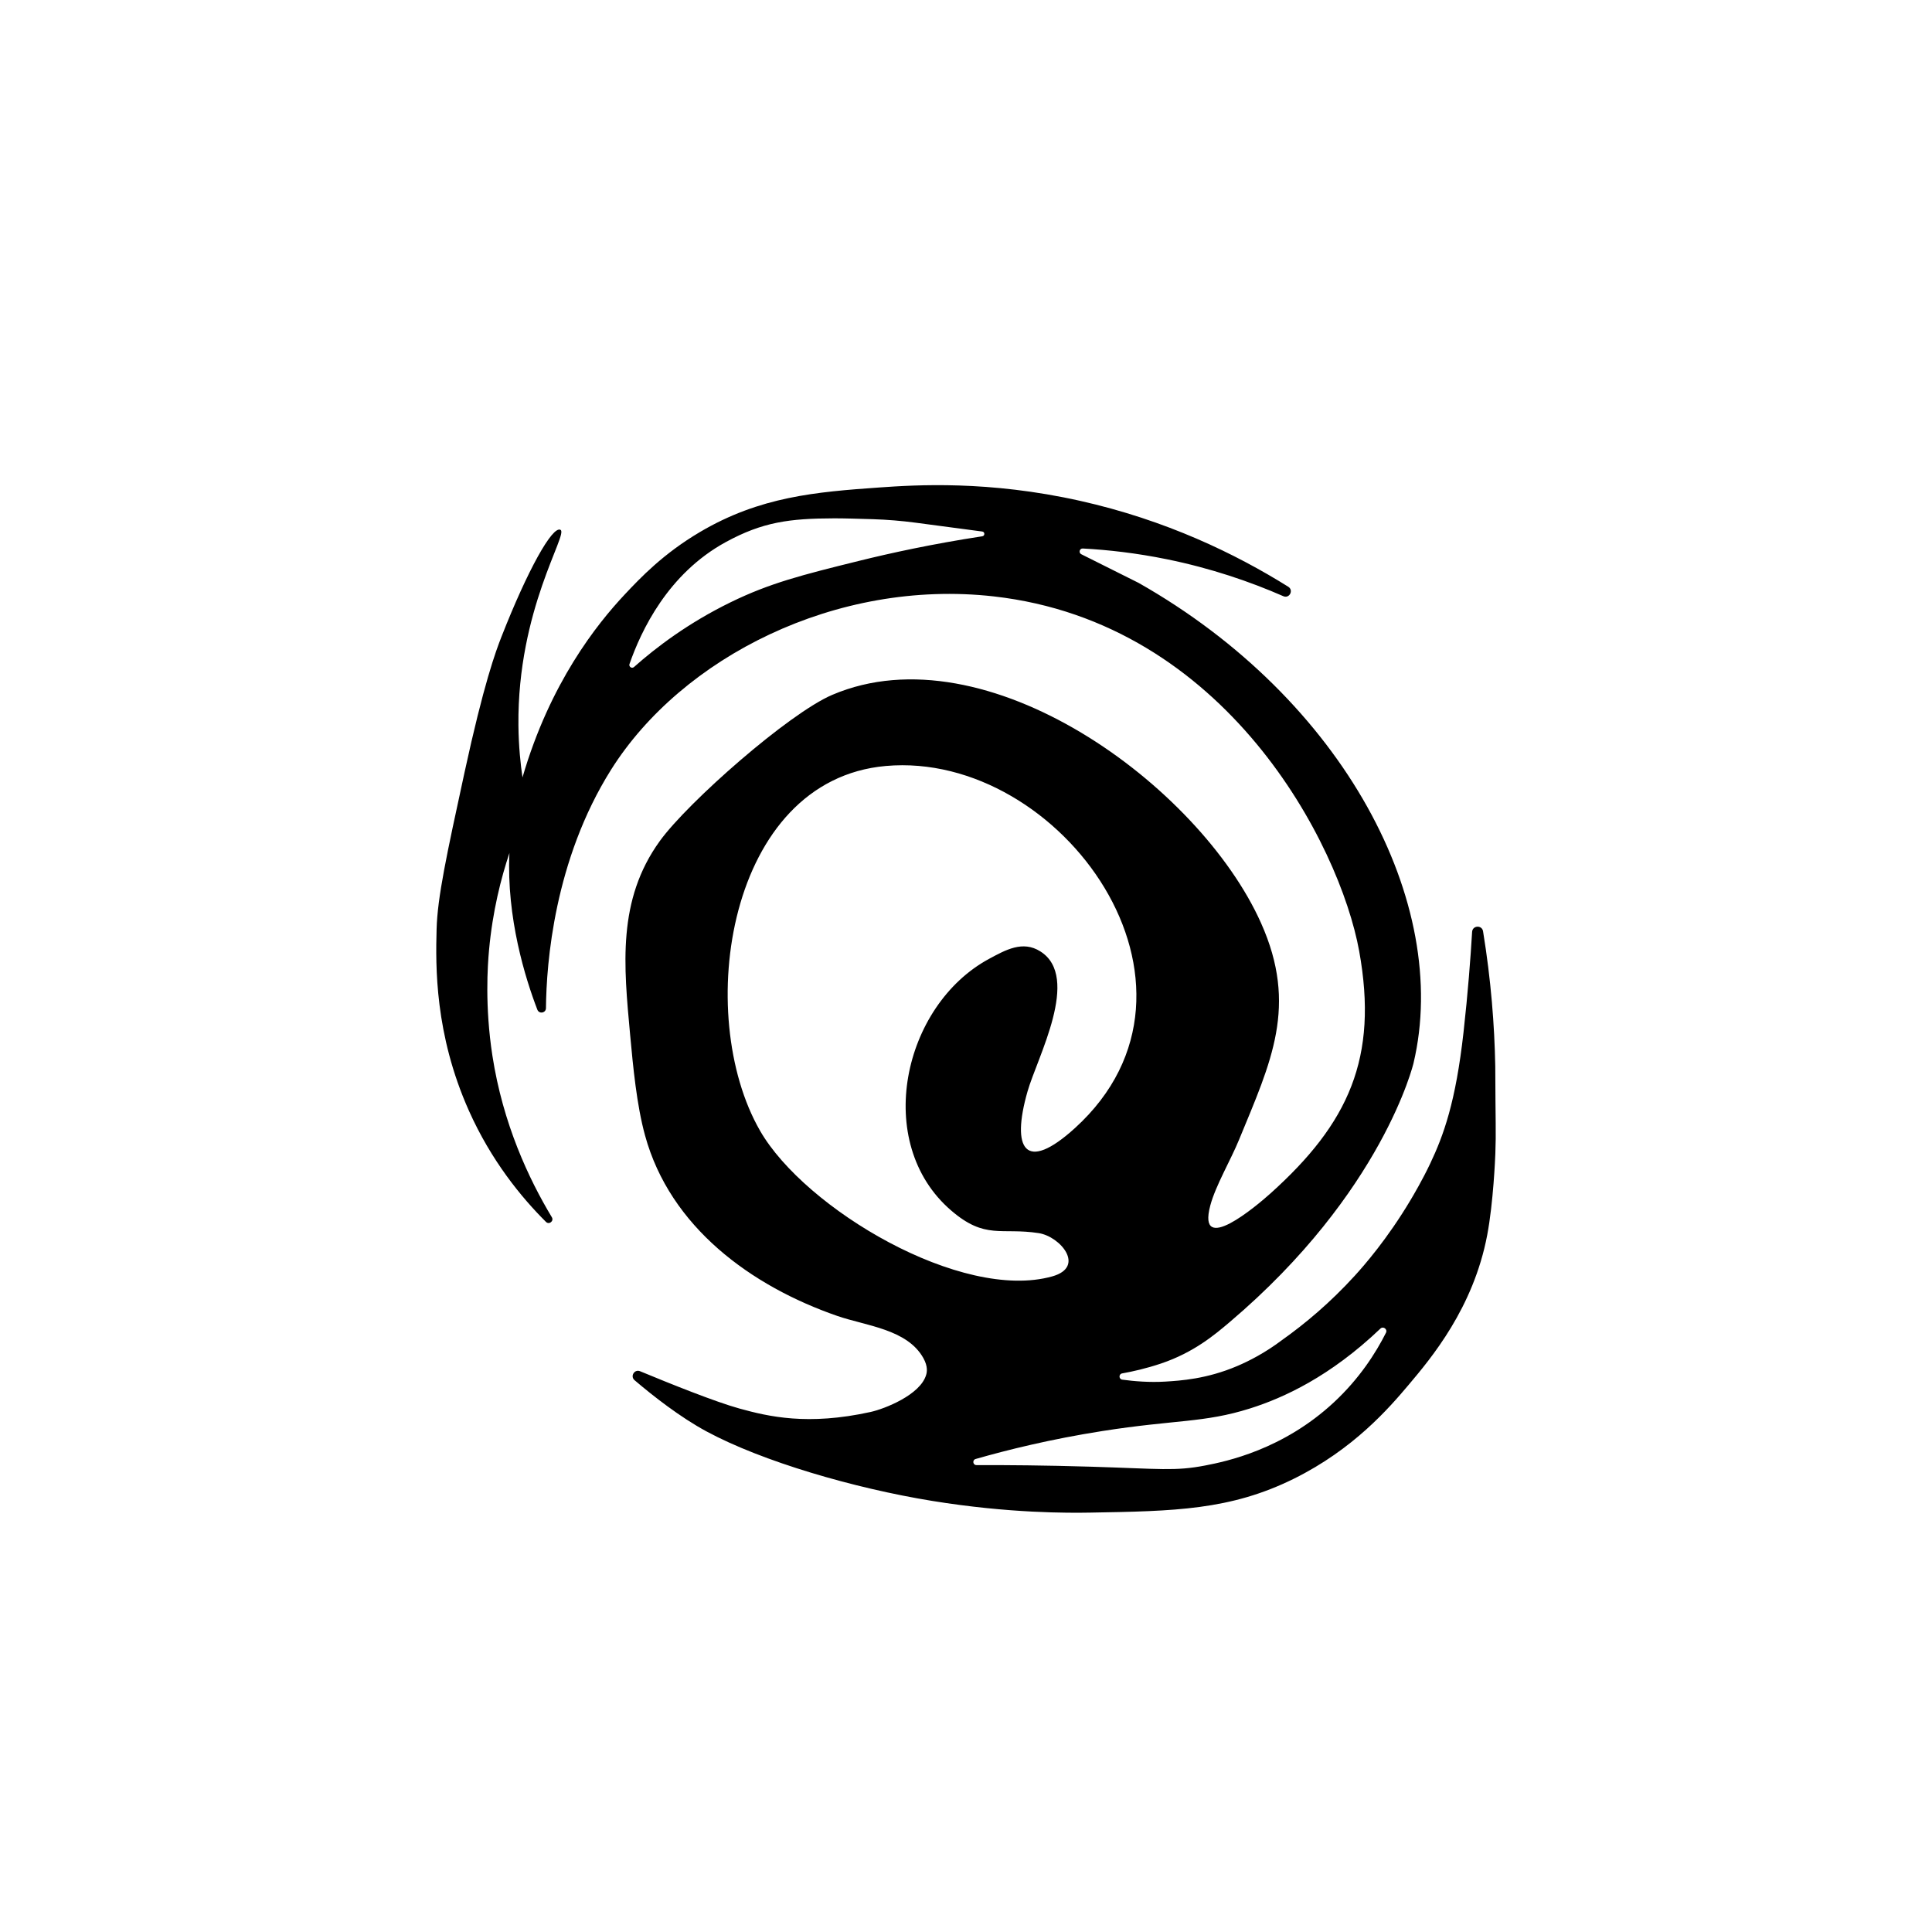 <?xml version="1.0" encoding="UTF-8"?>
<svg id="Calque_1" xmlns="http://www.w3.org/2000/svg" version="1.1" viewBox="0 0 2834.65 2834.65">
  <!-- Generator: Adobe Illustrator 29.2.1, SVG Export Plug-In . SVG Version: 2.1.0 Build 116)  -->
  <path d="M2175.96,1366.41c-1.56-9.51-15.49-8.78-16.06.84-2.26,37.94-6.11,89.04-12.57,146.99-11.49,103.04-29.37,151.76-49.06,193.23-11.55,24.34-24.64,46.43-28.62,53.11-34.22,57.48-68.37,96.31-81.81,111.07-36.19,39.73-73.12,70.54-106.32,94.13-25.68,19.41-49.35,31.29-66.28,38.5-44.71,19.05-83.07,21.41-105.42,22.8-23.24,1.44-46.05-.5-63.22-2.84-5.24-.71-5.41-8.24-.21-9.16,15.33-2.73,35.46-7.23,57.26-14.58,47.98-16.16,78.88-42.35,100.35-60.54,225.15-190.79,269.94-380.13,269.94-380.13,55.43-234.33-102.13-533.9-403.49-704.67l-83.96-41.98c-4.3-2.15-2.6-8.67,2.2-8.41,37.41,2.01,78.82,6.72,123.18,15.74,64.98,13.22,122.18,32.85,171.05,54.23,8.93,3.91,15.51-8.7,7.25-13.86-77.02-48.15-179.39-97.83-305.44-126.04-134.54-30.11-240.84-23.41-294.45-19.62-92.97,6.57-175.11,13.31-263.36,65.41-53.55,31.61-86.95,66.7-110.42,91.72-40.5,43.18-109.58,129.45-149.89,268.31-2.74-18.65-5.66-44.97-5.97-76.49-1.68-169.95,73.75-280.96,61.71-286.77-11.76-6.38-48.23,58.97-86.55,156.75-8.44,21.53-25.94,68.69-54.26,199.23-26.45,121.93-39.68,182.9-40.96,230.01-1.47,53.98-2.86,153.9,47.49,266.45,32.63,72.95,76.46,126.54,112.98,162.94,4.63,4.62,12-1.22,8.63-6.82-33.93-56.38-71.76-137.03-87.2-236.95-11.26-72.86-7-132.57-4.98-154.77,5.28-57.92,17.78-106.23,29.84-142.36,0-.2.1-.31.1-.51-4.48,95.32,23.46,184.46,40.96,230.04,2.59,6.75,12.57,4.97,12.64-2.26.63-66.07,12.14-217.14,95.56-349.87,103.64-164.64,330.3-280.27,561.46-254.23,340.75,38.34,507.64,363.71,536.14,520.35,28.4,156.95-15.48,252.69-130.39,355.82-19.68,17.63-108.05,92.67-88.06,17.53,7.69-29.01,30.13-66.94,42.13-96.36,47.16-114.61,86.93-196.31,32.19-318.4-90.21-201.44-403.08-430.86-628.92-334.5-63.56,27.06-211.59,157.25-252.9,214.25-63.04,86.93-53,183.29-43.67,284.98,4.3,46.54,9.54,102.51,21.83,147.21,36.8,134.5,155.72,221.12,282.22,264.89,42.13,14.56,102.31,19.27,126.09,61.71,7.07,12.61,5.23,21.02,4.2,24.5-8.41,29.63-61.42,50.19-81.59,54.64-92.42,20.35-149.81,6.69-192.37-5.03-35.06-9.66-101.83-36.48-145.83-54.74-8.24-3.42-14.87,7.39-8.07,13.18,27.25,23.2,66.89,54.29,105.69,75.2,81.51,43.93,215.87,83.19,330.75,101.85,113.71,18.47,201.06,17.74,232.29,17.2,123.11-2.13,205.25-3.55,298.48-49.65,87.76-43.4,139.89-103.91,168.36-137.64,33.01-39.11,95.13-112.72,115.45-220.07,8.99-47.5,11.67-113.08,11.9-119.06,1.25-32.26.14-45.44-.11-128.43h0c-1.12-60.35-6.25-126.58-17.8-197.35-.04-.24-.08-.48-.12-.71ZM1260.2,822.96c-83.86,20.71-130.7,32.6-188.22,60.69-62.29,30.42-109.37,66.25-141.74,95-3.17,2.81-8.01-.43-6.62-4.43,16.95-48.57,56.13-132.48,141.39-178.94,53.91-29.39,93.33-34.59,158.93-34.76,13.49-.04,37.34.62,56.99,1.25,20.81.67,41.57,2.37,62.21,5.1l98.02,12.99c4.05.54,4.09,6.37.05,6.99-73.5,11.24-134.82,24.67-181.02,36.11ZM1115.24,1659.16c-98.1-170.17-48.28-514.72,184.52-535.32,257-22.76,506.21,323.02,277.61,531.12-73.51,66.84-93.9,30.86-69.81-53.41,14.15-49.82,78.73-167.92,18.86-205.64-25.83-16.4-50.95-2.15-75.14,10.87-126.91,68.48-170.99,269.92-55.97,369.05,50.23,43.47,73.5,24.91,128.65,33.42,31.89,4.92,69.2,49.62,19.99,63.46-133.06,37.42-362.79-99.13-428.71-213.53ZM1600.18,2151.94c-66.74-2.03-123.82-2.44-167.51-2.31-5.3.02-6.39-7.49-1.29-8.96,46.43-13.31,109.89-29.08,186.02-41.04,107.59-16.9,149.02-11.81,216.47-33.07,49.36-15.56,117.67-46.81,191.43-117.19,4.19-4,10.82.86,8.22,6.04-14.89,29.57-38.69,67-76.31,102.01-74.75,69.58-158.08,86.8-188.84,92.75-44.56,8.61-66.05,4.87-168.19,1.76Z"/>
</svg>